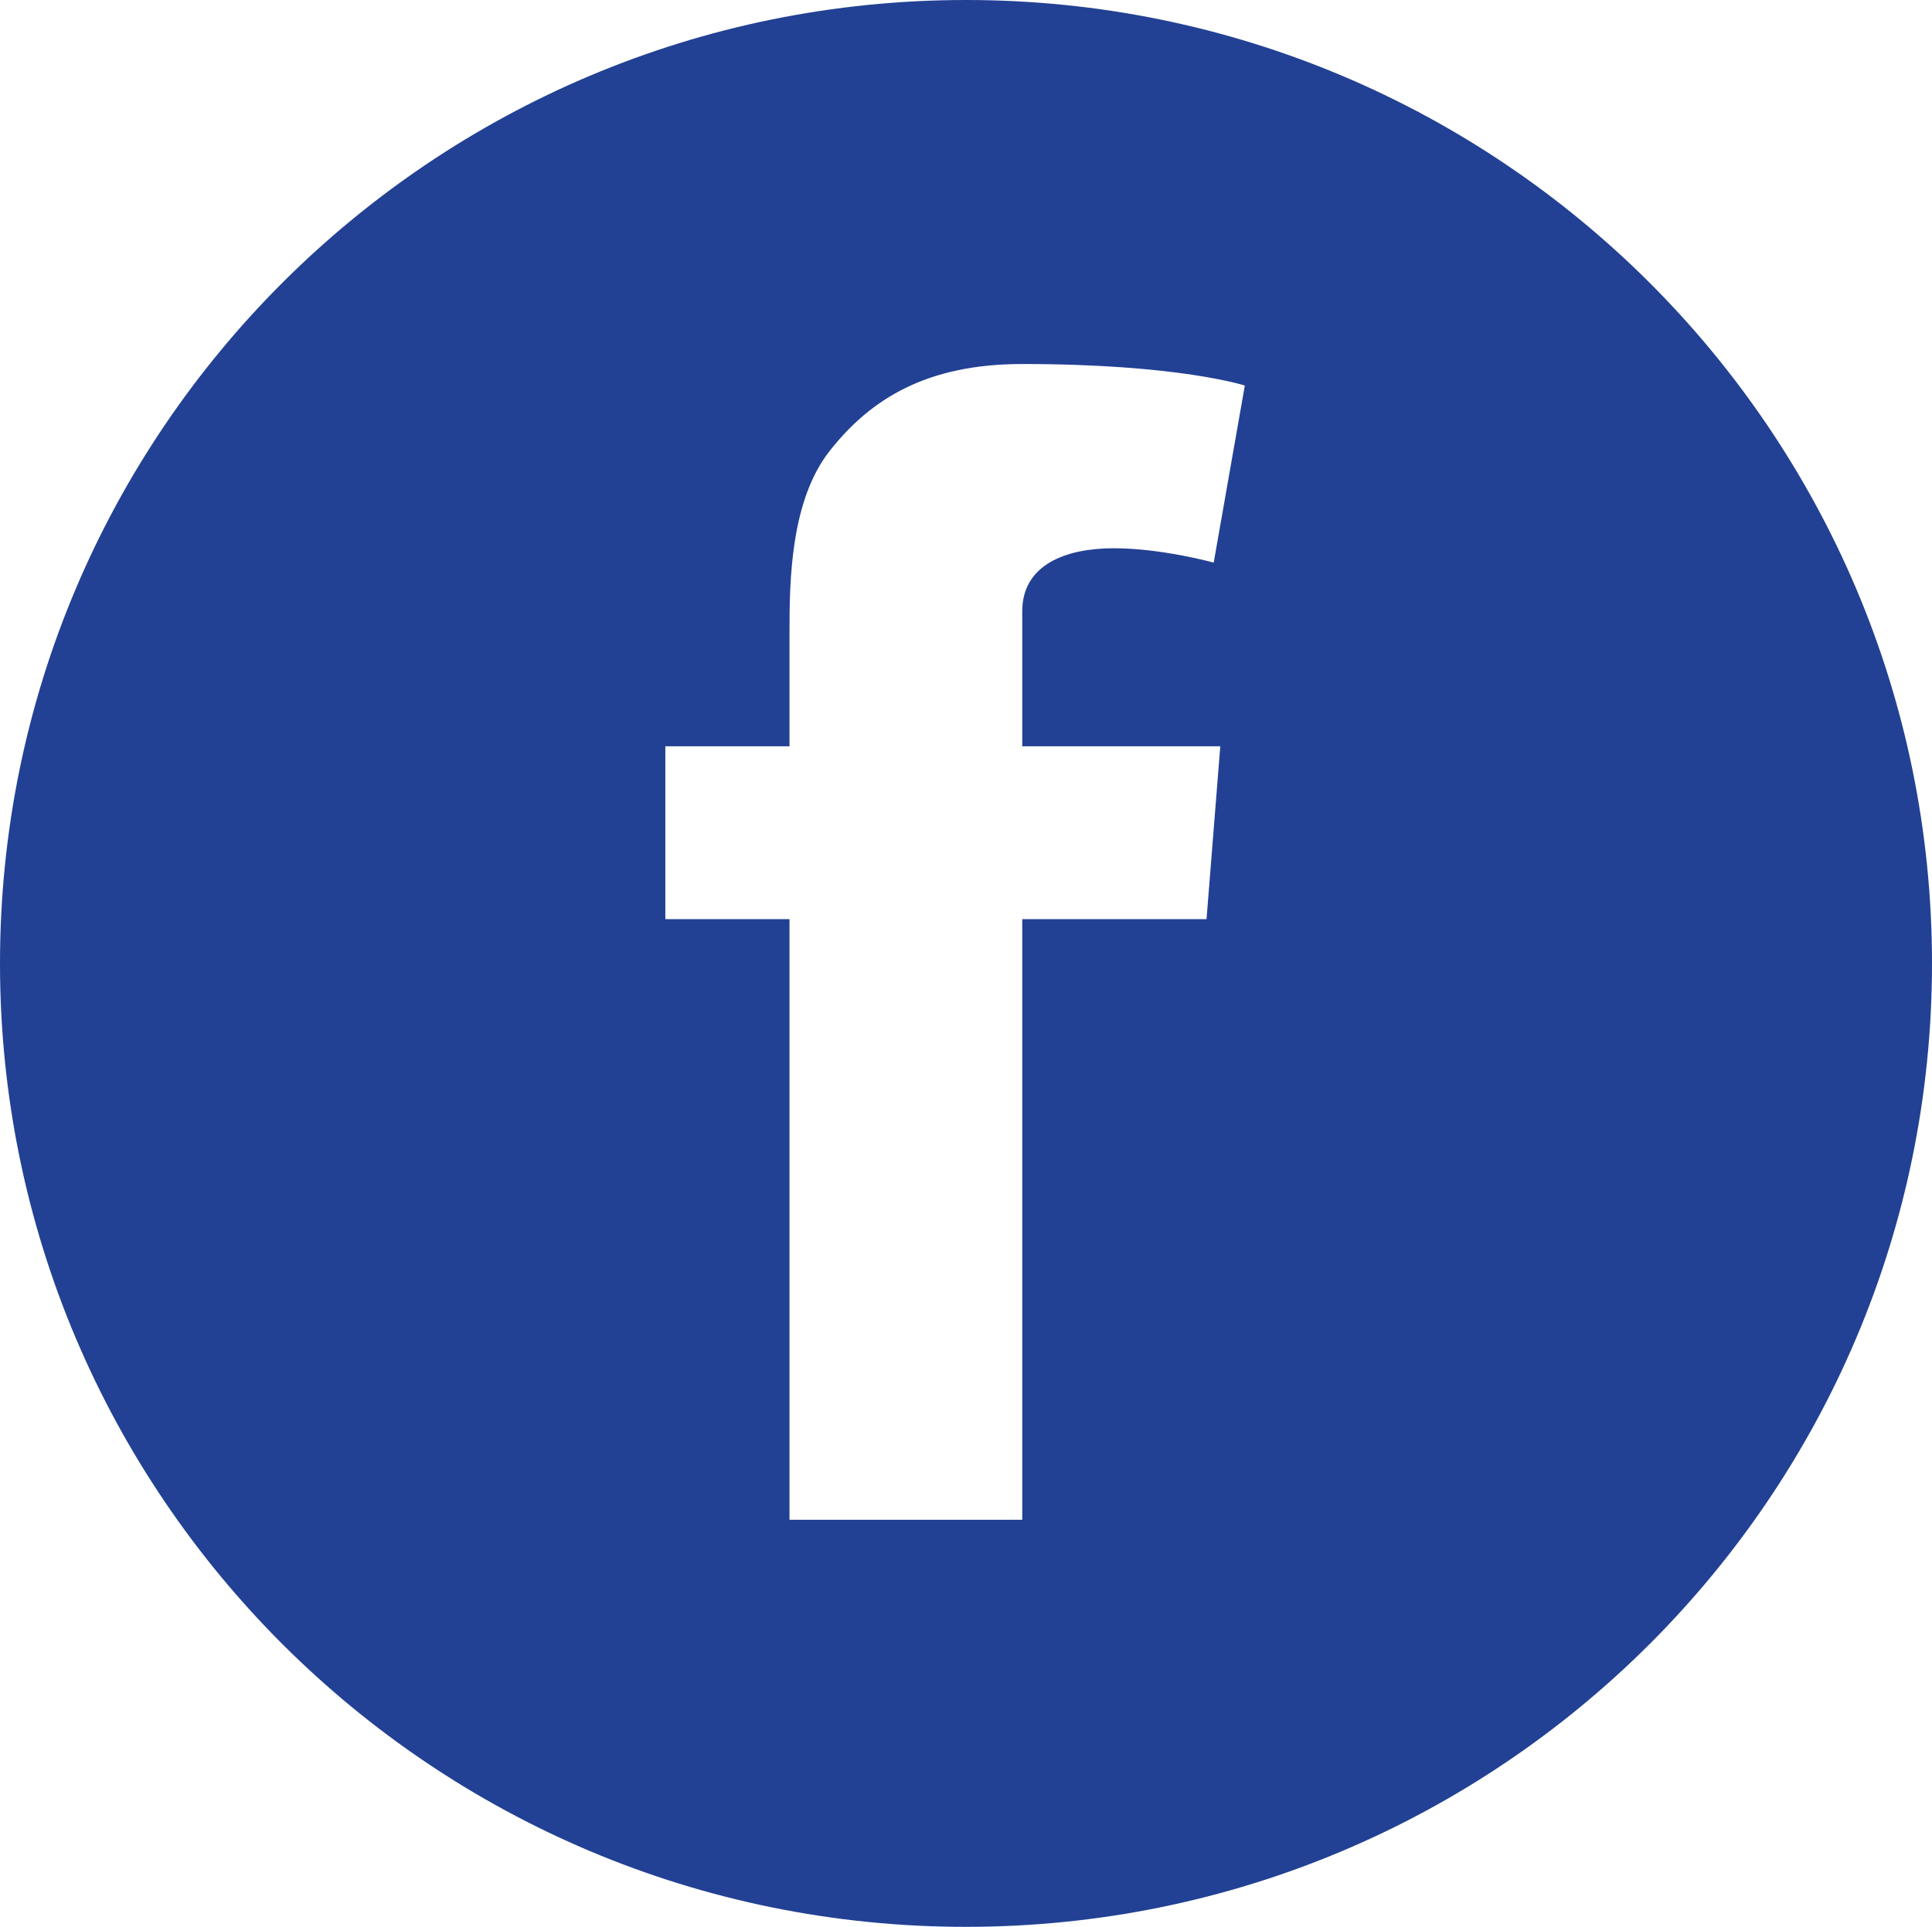 <?xml version="1.0" encoding="UTF-8"?>
<svg id="Layer_2" data-name="Layer 2" xmlns="http://www.w3.org/2000/svg" viewBox="0 0 64.58 64.42">
  <defs>
    <style>
      .cls-1 {
        fill: #224194;
        fill-rule: evenodd;
        stroke-width: 0px;
      }
    </style>
  </defs>
  <g id="Layer_1-2" data-name="Layer 1">
    <path class="cls-1" d="M32.29,0C14.46,0,0,14.42,0,32.21s14.46,32.21,32.29,32.21,32.29-14.42,32.29-32.21S50.12,0,32.29,0ZM40.79,24.95l-.46,5.78h-6.16v20.08h-7.78v-20.08h-4.15v-5.78h4.15v-3.88c0-1.71.05-4.35,1.34-5.99,1.36-1.73,3.23-2.91,6.44-2.91,5.24,0,7.44.72,7.44.72l-1.04,5.92s-1.73-.48-3.34-.48-3.06.55-3.06,2.11v4.51h6.62Z"/>
  </g>
</svg>